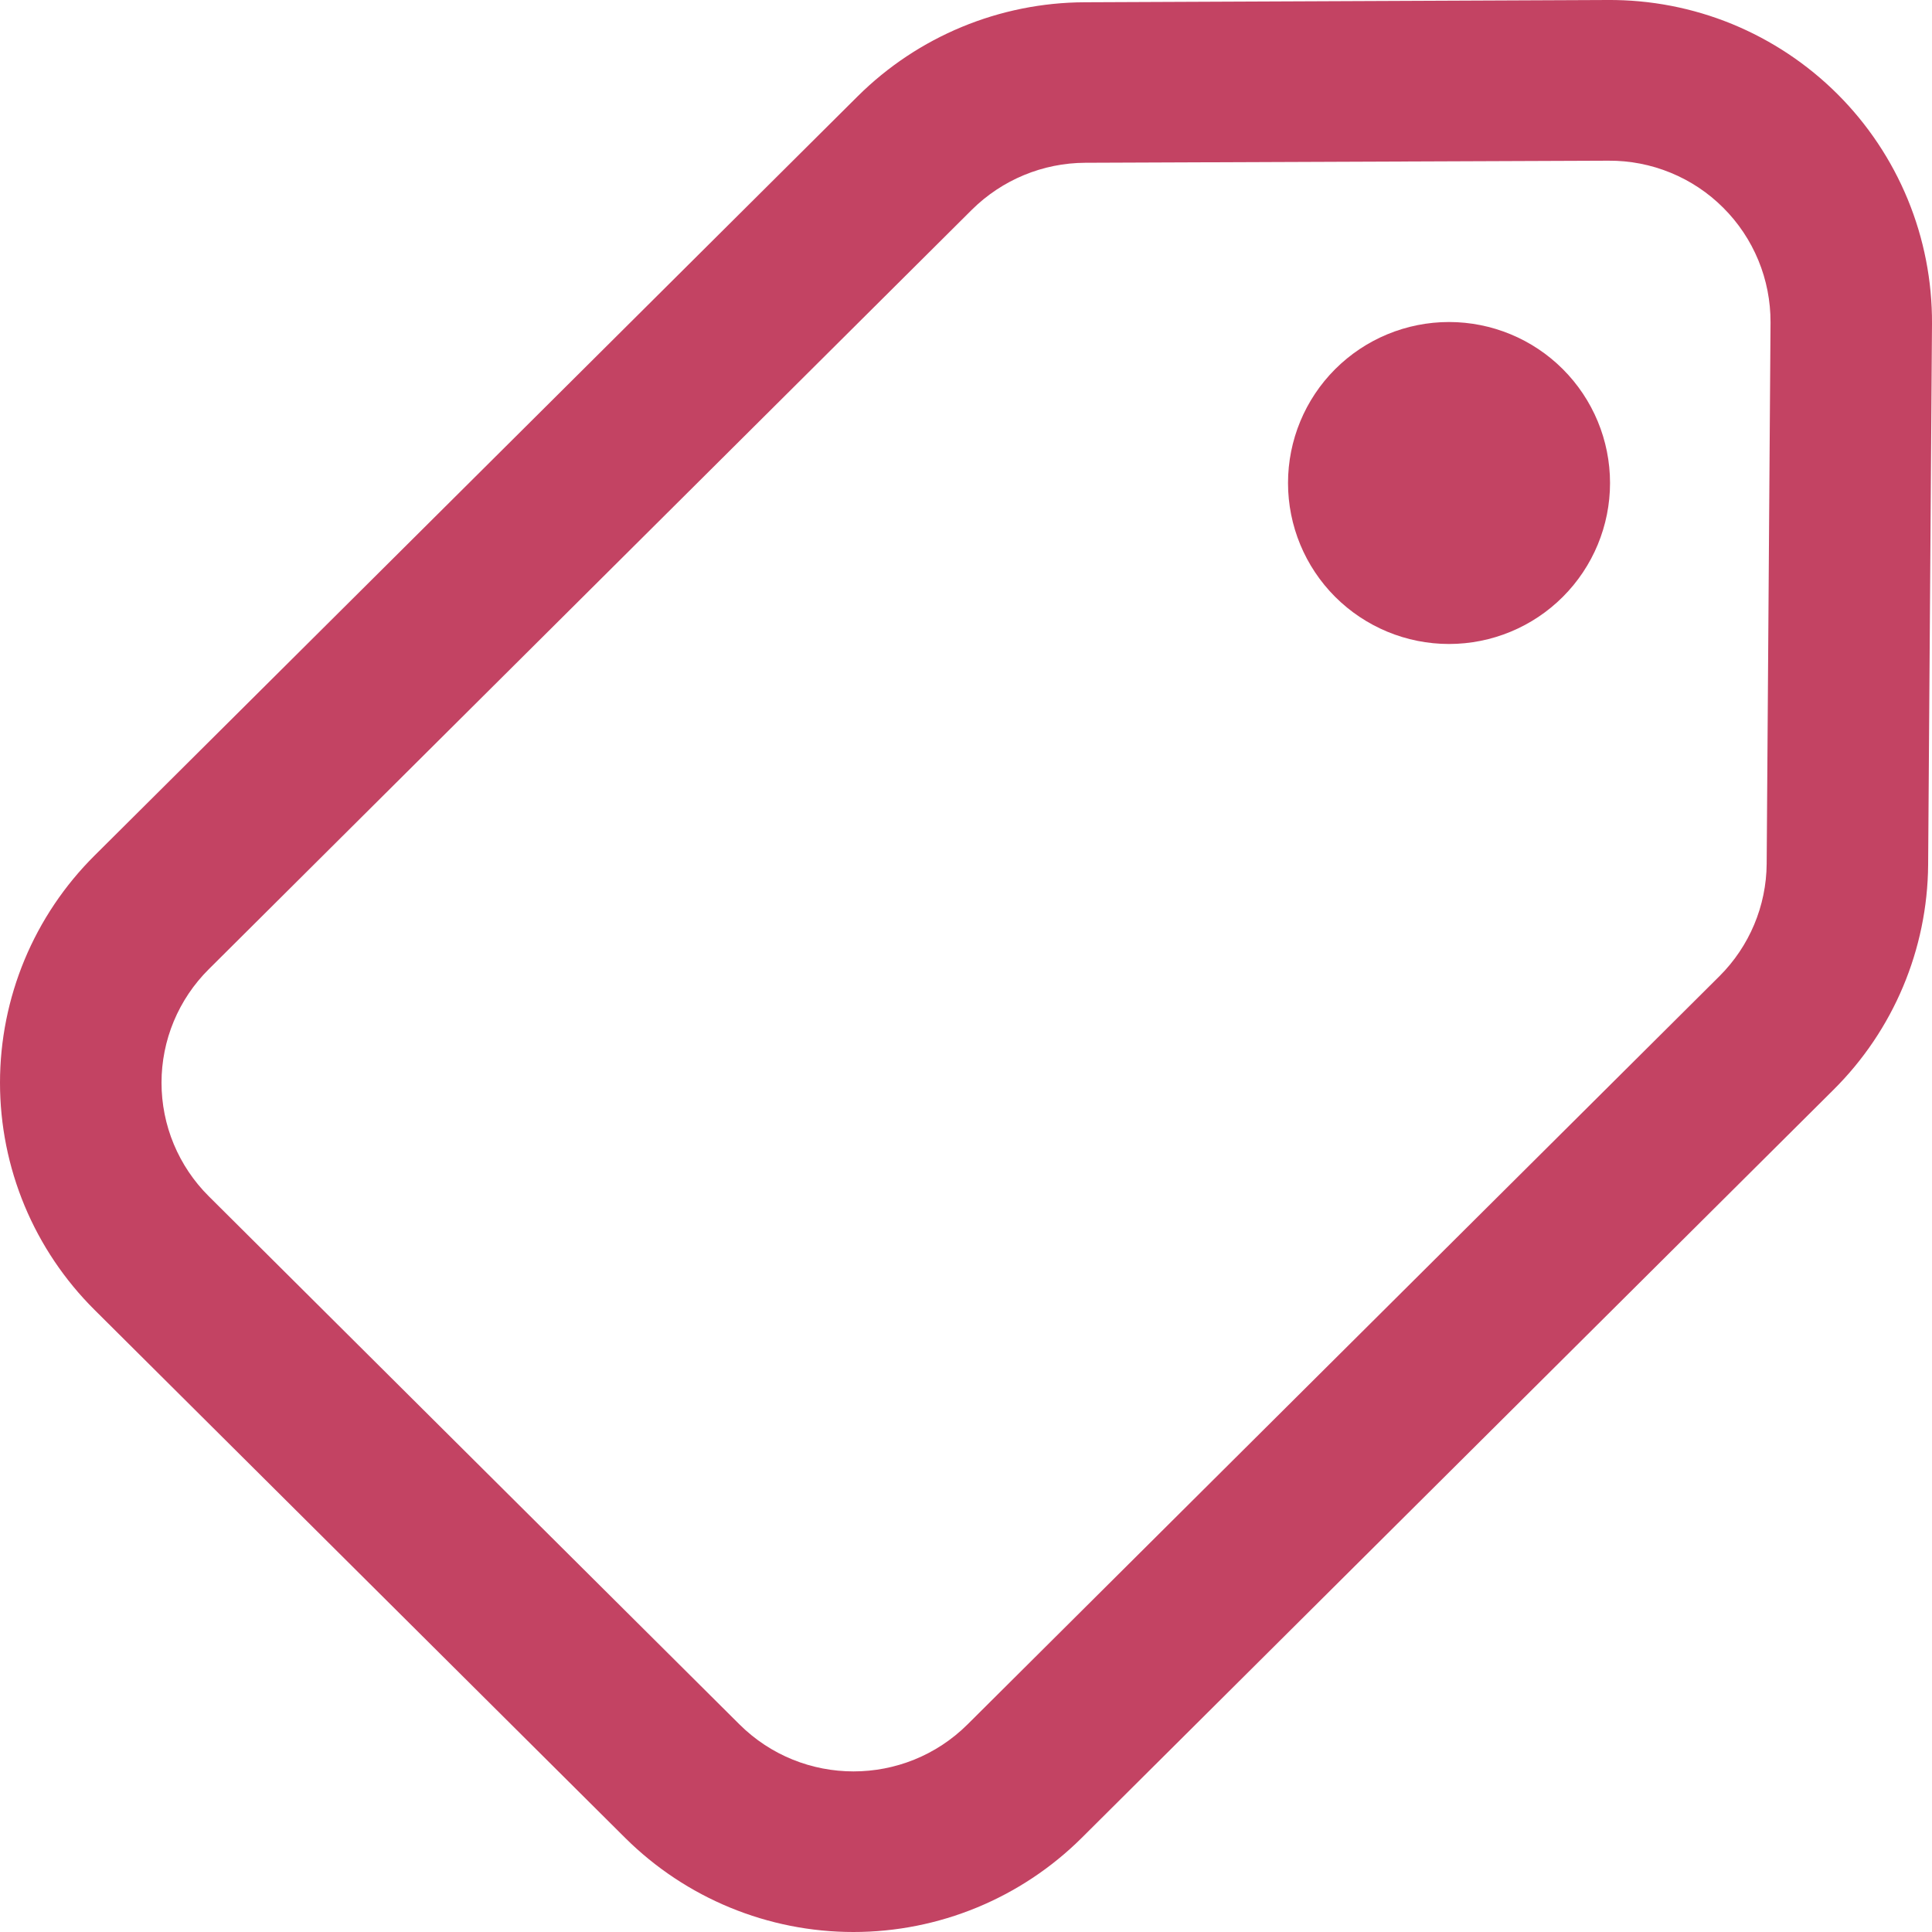 <?xml version="1.0" encoding="UTF-8"?> <svg xmlns="http://www.w3.org/2000/svg" width="40" height="40" viewBox="0 0 40 40" fill="none"> <path d="M30 13.333C30.884 13.333 31.732 12.982 32.357 12.357C32.982 11.732 33.334 10.884 33.334 10C33.334 9.116 32.982 8.268 32.357 7.643C31.732 7.018 30.884 6.667 30 6.667C29.116 6.667 28.269 7.018 27.643 7.643C27.018 8.268 26.667 9.116 26.667 10C26.667 10.884 27.018 11.732 27.643 12.357C28.269 12.982 29.116 13.333 30 13.333ZM1.958 27.12C1.338 26.504 0.845 25.771 0.509 24.964C0.173 24.157 0 23.291 0 22.416C0 21.542 0.173 20.676 0.509 19.869C0.845 19.062 1.338 18.329 1.958 17.713L17.758 1.993C19.007 0.752 20.696 0.053 22.457 0.047L33.287 0C34.169 -0.006 35.044 0.163 35.86 0.497C36.676 0.832 37.418 1.325 38.043 1.948C38.667 2.571 39.162 3.312 39.498 4.128C39.834 4.944 40.004 5.818 40 6.7L39.92 17.907C39.906 19.657 39.202 21.33 37.96 22.563L22.394 38.053C21.138 39.3 19.439 40 17.669 40C15.899 40 14.201 39.3 12.945 38.053L1.958 27.12ZM4.322 20.067C4.012 20.375 3.766 20.741 3.598 21.144C3.43 21.547 3.344 21.98 3.344 22.416C3.344 22.853 3.43 23.286 3.598 23.689C3.766 24.092 4.012 24.459 4.322 24.767L15.308 35.7C16.614 37 18.728 37 20.034 35.7L35.6 20.21C36.219 19.593 36.571 18.757 36.577 17.883L36.657 6.673C36.658 6.233 36.573 5.796 36.405 5.389C36.237 4.982 35.99 4.612 35.678 4.301C35.366 3.989 34.996 3.743 34.588 3.576C34.181 3.409 33.744 3.324 33.304 3.327L22.471 3.37C21.59 3.373 20.746 3.723 20.121 4.343L4.322 20.067Z" fill="#C34363"></path> </svg> 